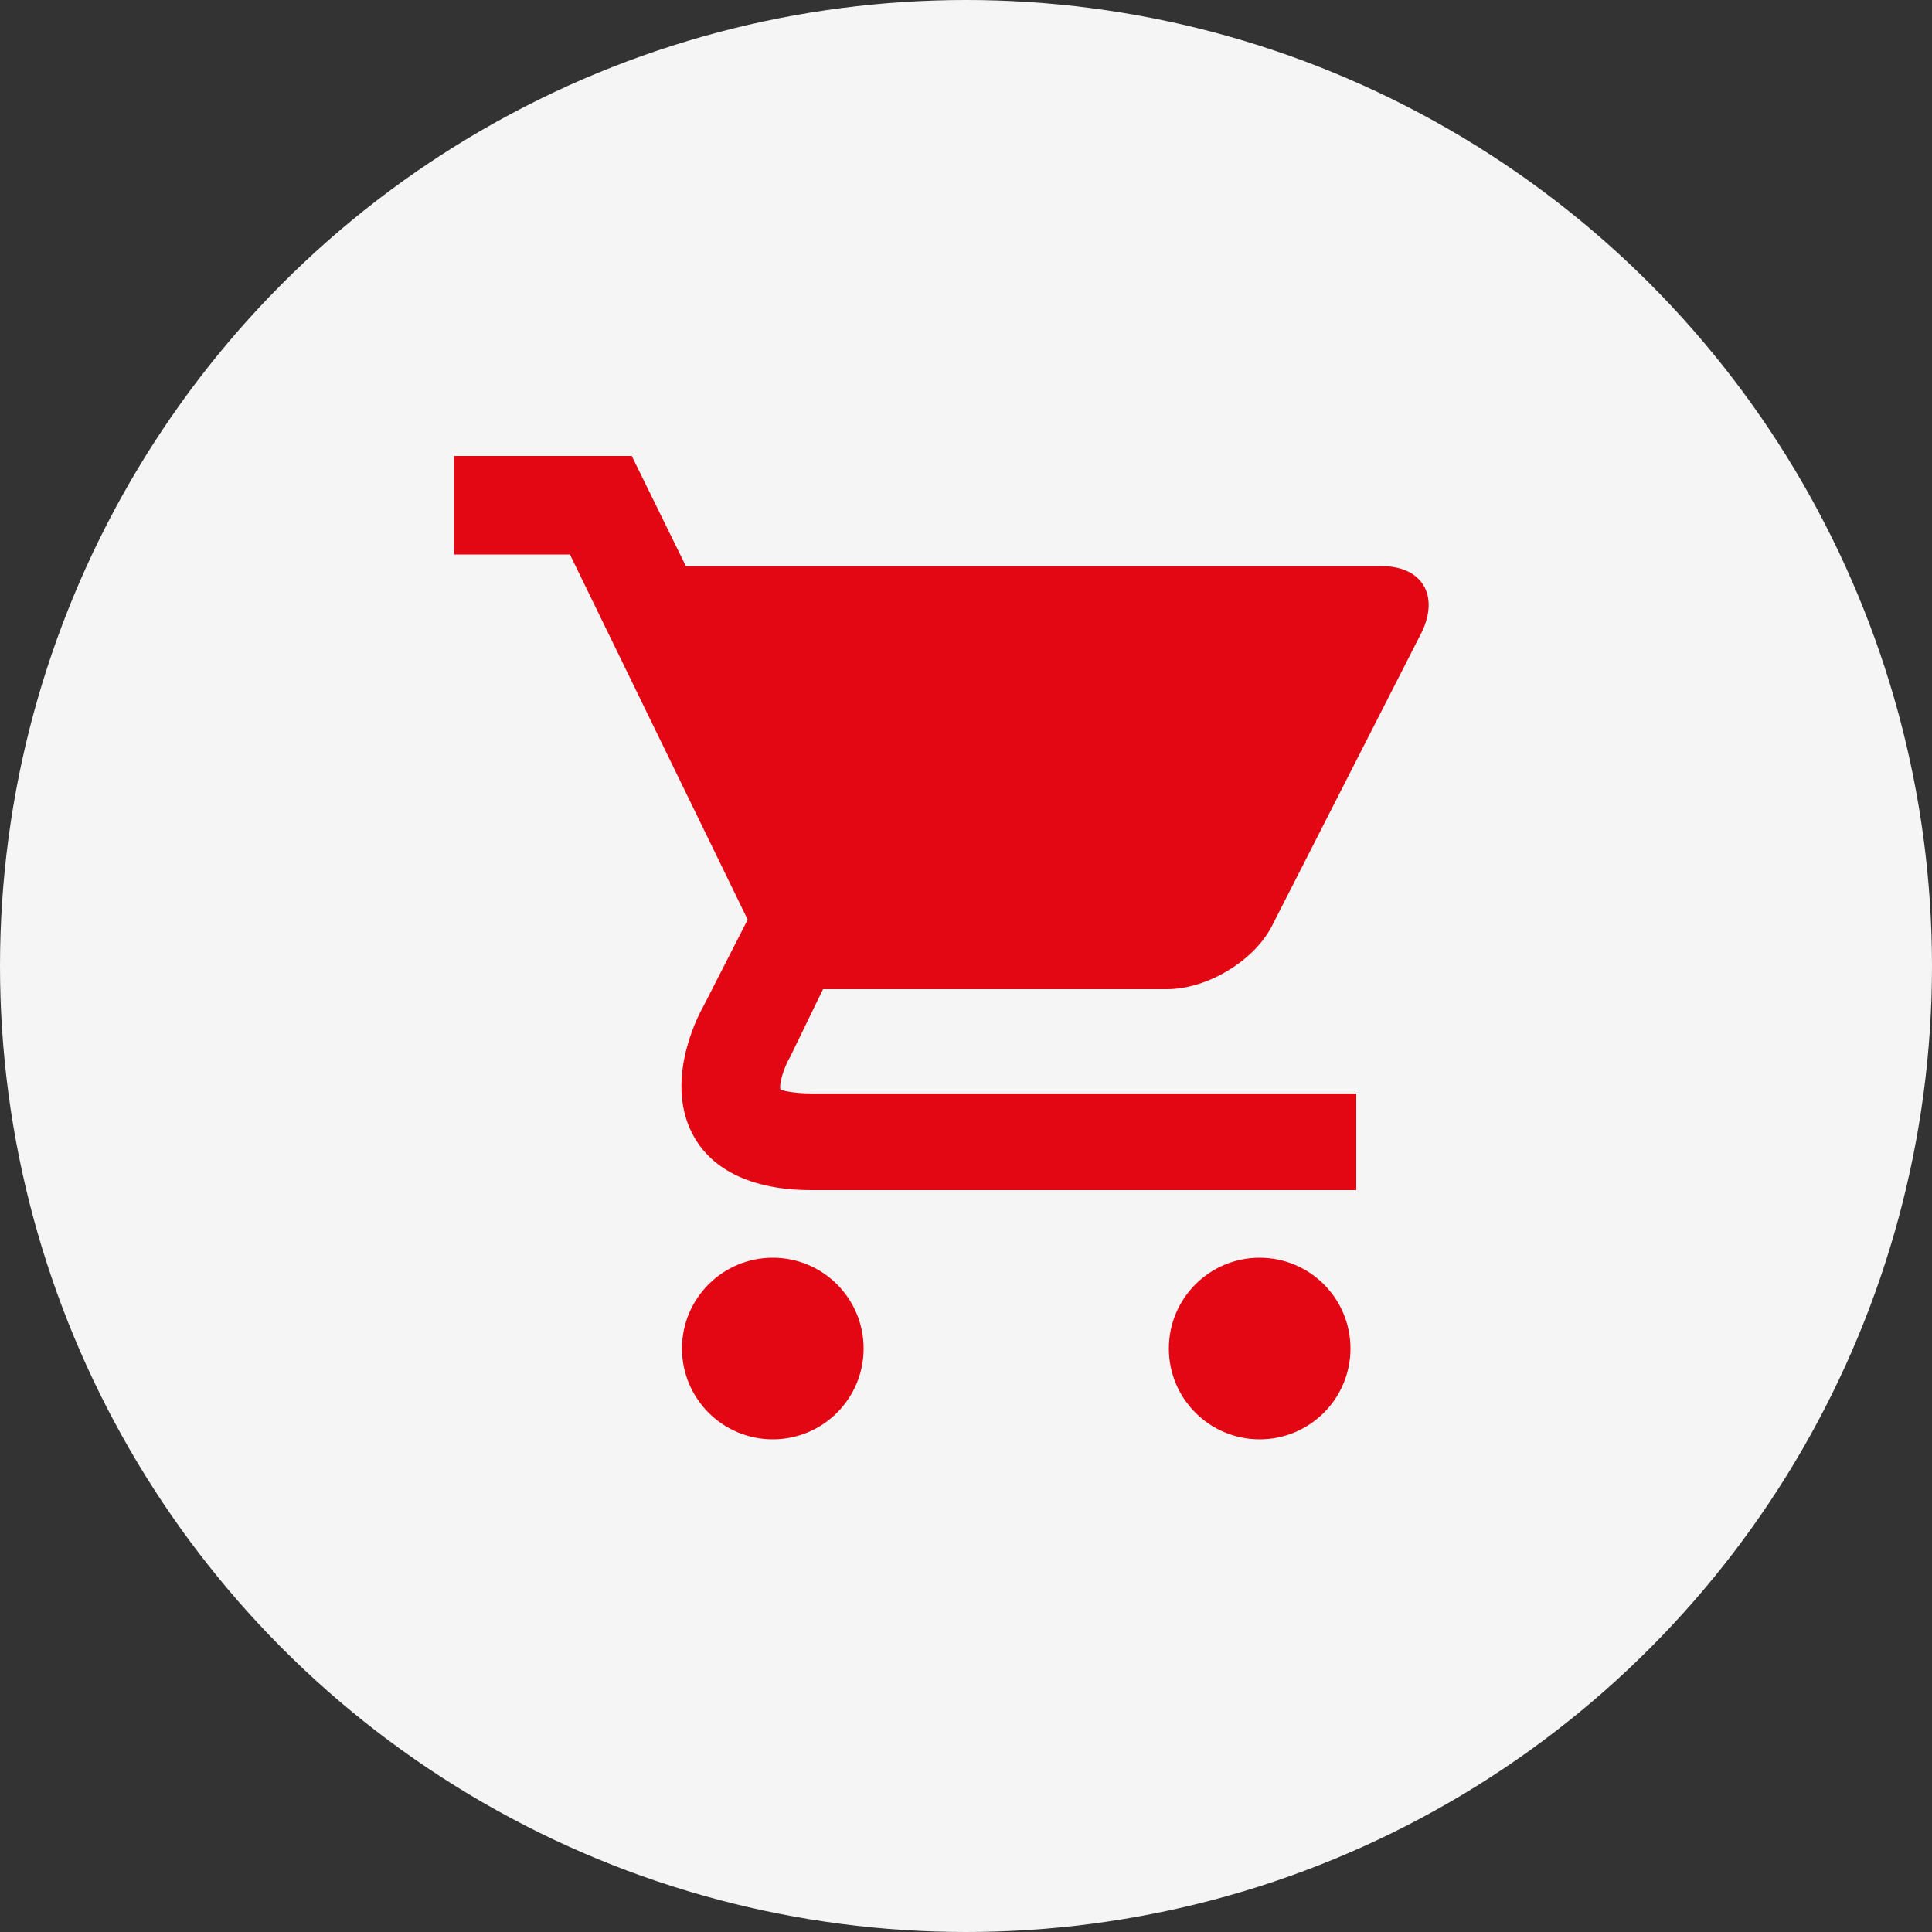 <?xml version="1.0" encoding="utf-8"?>
<!-- Generator: Adobe Illustrator 27.3.1, SVG Export Plug-In . SVG Version: 6.00 Build 0)  -->
<svg version="1.1" id="Ebene_1" xmlns="http://www.w3.org/2000/svg" xmlns:xlink="http://www.w3.org/1999/xlink" x="0px" y="0px"
	 viewBox="0 0 100 100" style="enable-background:new 0 0 100 100;" xml:space="preserve">
<rect x="0" y="0" width="100" height="100" fill="#333333" stroke="none"/>
<style type="text/css">
	.st0{fill:#F5F5F5;}
	.st1{fill:#E30613;}
</style>
<circle class="st0" cx="50" cy="50" r="50"/>
<circle class="st1" cx="40" cy="69.8" r="4.7"/>
<circle class="st1" cx="65.2" cy="69.8" r="4.7"/>
<path class="st1" d="M42.6,51.2h17.8c2.1,0,4.6-1.5,5.5-3.4l7.7-15.1c0.9-1.9,0-3.4-2.1-3.4H35.5l-2.8-5.7h-9.2v5.1h6l9.2,18.9
	l-2.3,4.5c-0.4,0.7-2,4-0.5,6.7c0.7,1.3,2.4,2.8,6.1,2.8h28.2v-5H42.1c-1.2,0-1.7-0.2-1.7-0.2c-0.1-0.3,0.2-1.2,0.5-1.7L42.6,51.2z"
	/>
</svg>
